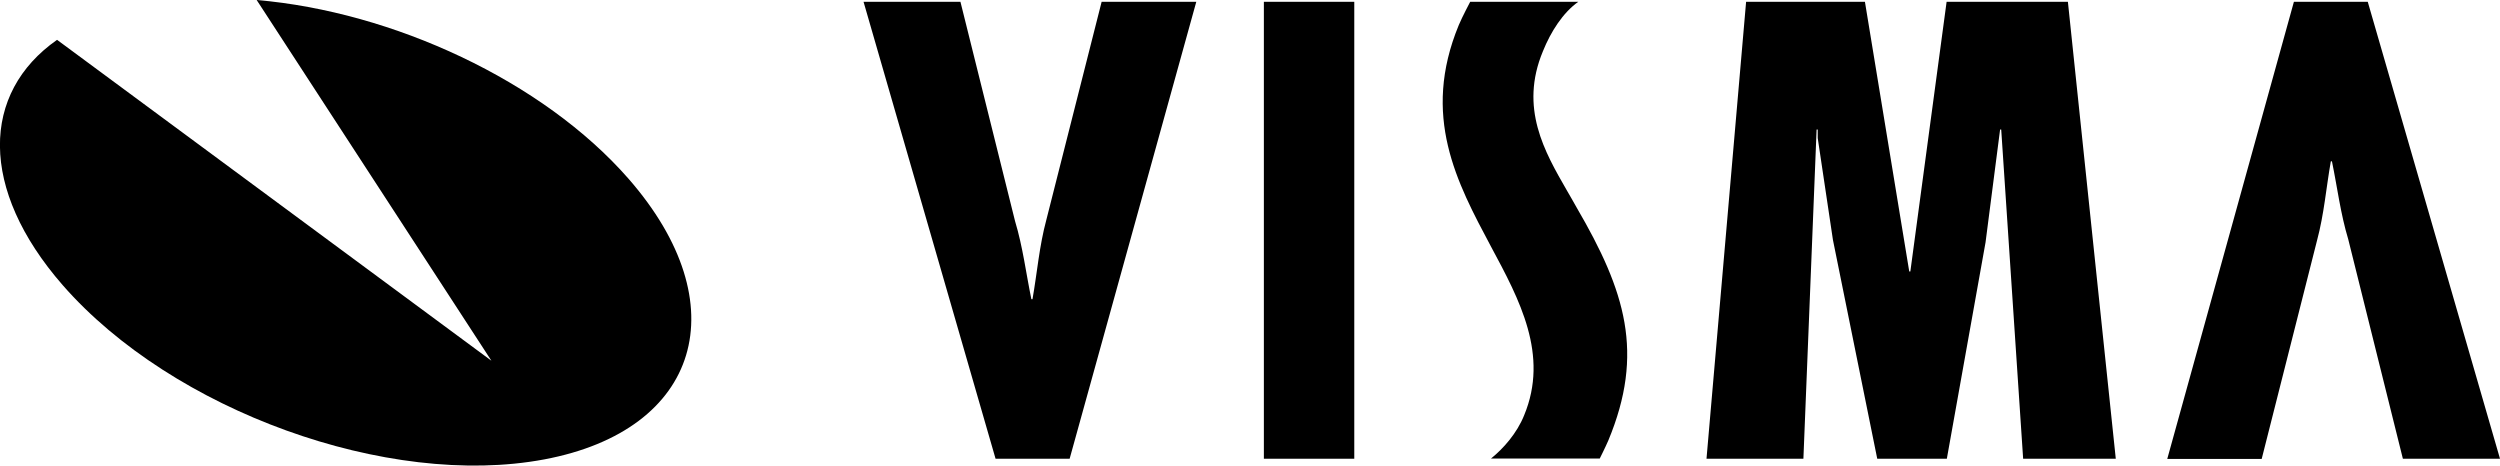 <?xml version="1.0" encoding="UTF-8"?><svg id="artwork" xmlns="http://www.w3.org/2000/svg" viewBox="0 0 111.72 20.81"><path d="M11.47,0c6.08,.52,12.79,3.61,16.62,7.99,4.9,5.61,3.21,11.23-3.77,12.54-6.98,1.31-16.61-2.17-21.52-7.79C-.95,8.44-.84,4.15,2.55,1.78l19.41,14.34L11.47,0Z"/><g><path d="M107.38,20.5l-2.44-9.8c-.35-1.16-.49-2.33-.73-3.49h-.05c-.21,1.19-.3,2.36-.62,3.55l-2.47,9.75h-4.22L102.51,.08h3.3l5.91,20.42h-4.33Z"/><path d="M42.92,.08l2.44,9.8c.35,1.16,.49,2.33,.73,3.49h.05c.21-1.19,.3-2.36,.62-3.55L49.23,.08h4.23l-5.66,20.42h-3.31L38.59,.08h4.33Z"/><path d="M60.52,.08V20.5h-4.04V.08h4.04Z"/><path d="M83.34,.08l1.98,12.05h.05L86.99,.08h5.42l2.14,20.42h-4.14l-.98-14.71h-.05l-.65,5.04-1.73,9.67h-3.11l-1.98-9.78-.68-4.55v-.38h-.05l-.59,14.71h-4.33L78.03,.08h5.31Z"/><path d="M70.53,.08c-.69,.49-1.23,1.34-1.58,2.21-1.06,2.54,.08,4.5,1.07,6.22,.14,.25,.3,.51,.44,.77,2.18,3.74,3.04,6.49,1.41,10.41-.12,.28-.38,.8-.38,.8h-4.86c.55-.44,1.16-1.13,1.48-1.93,1.12-2.7-.2-5.16-1.48-7.54-1.53-2.87-3.12-5.83-1.44-9.9,.16-.38,.51-1.04,.51-1.04h4.83Z"/></g></svg>